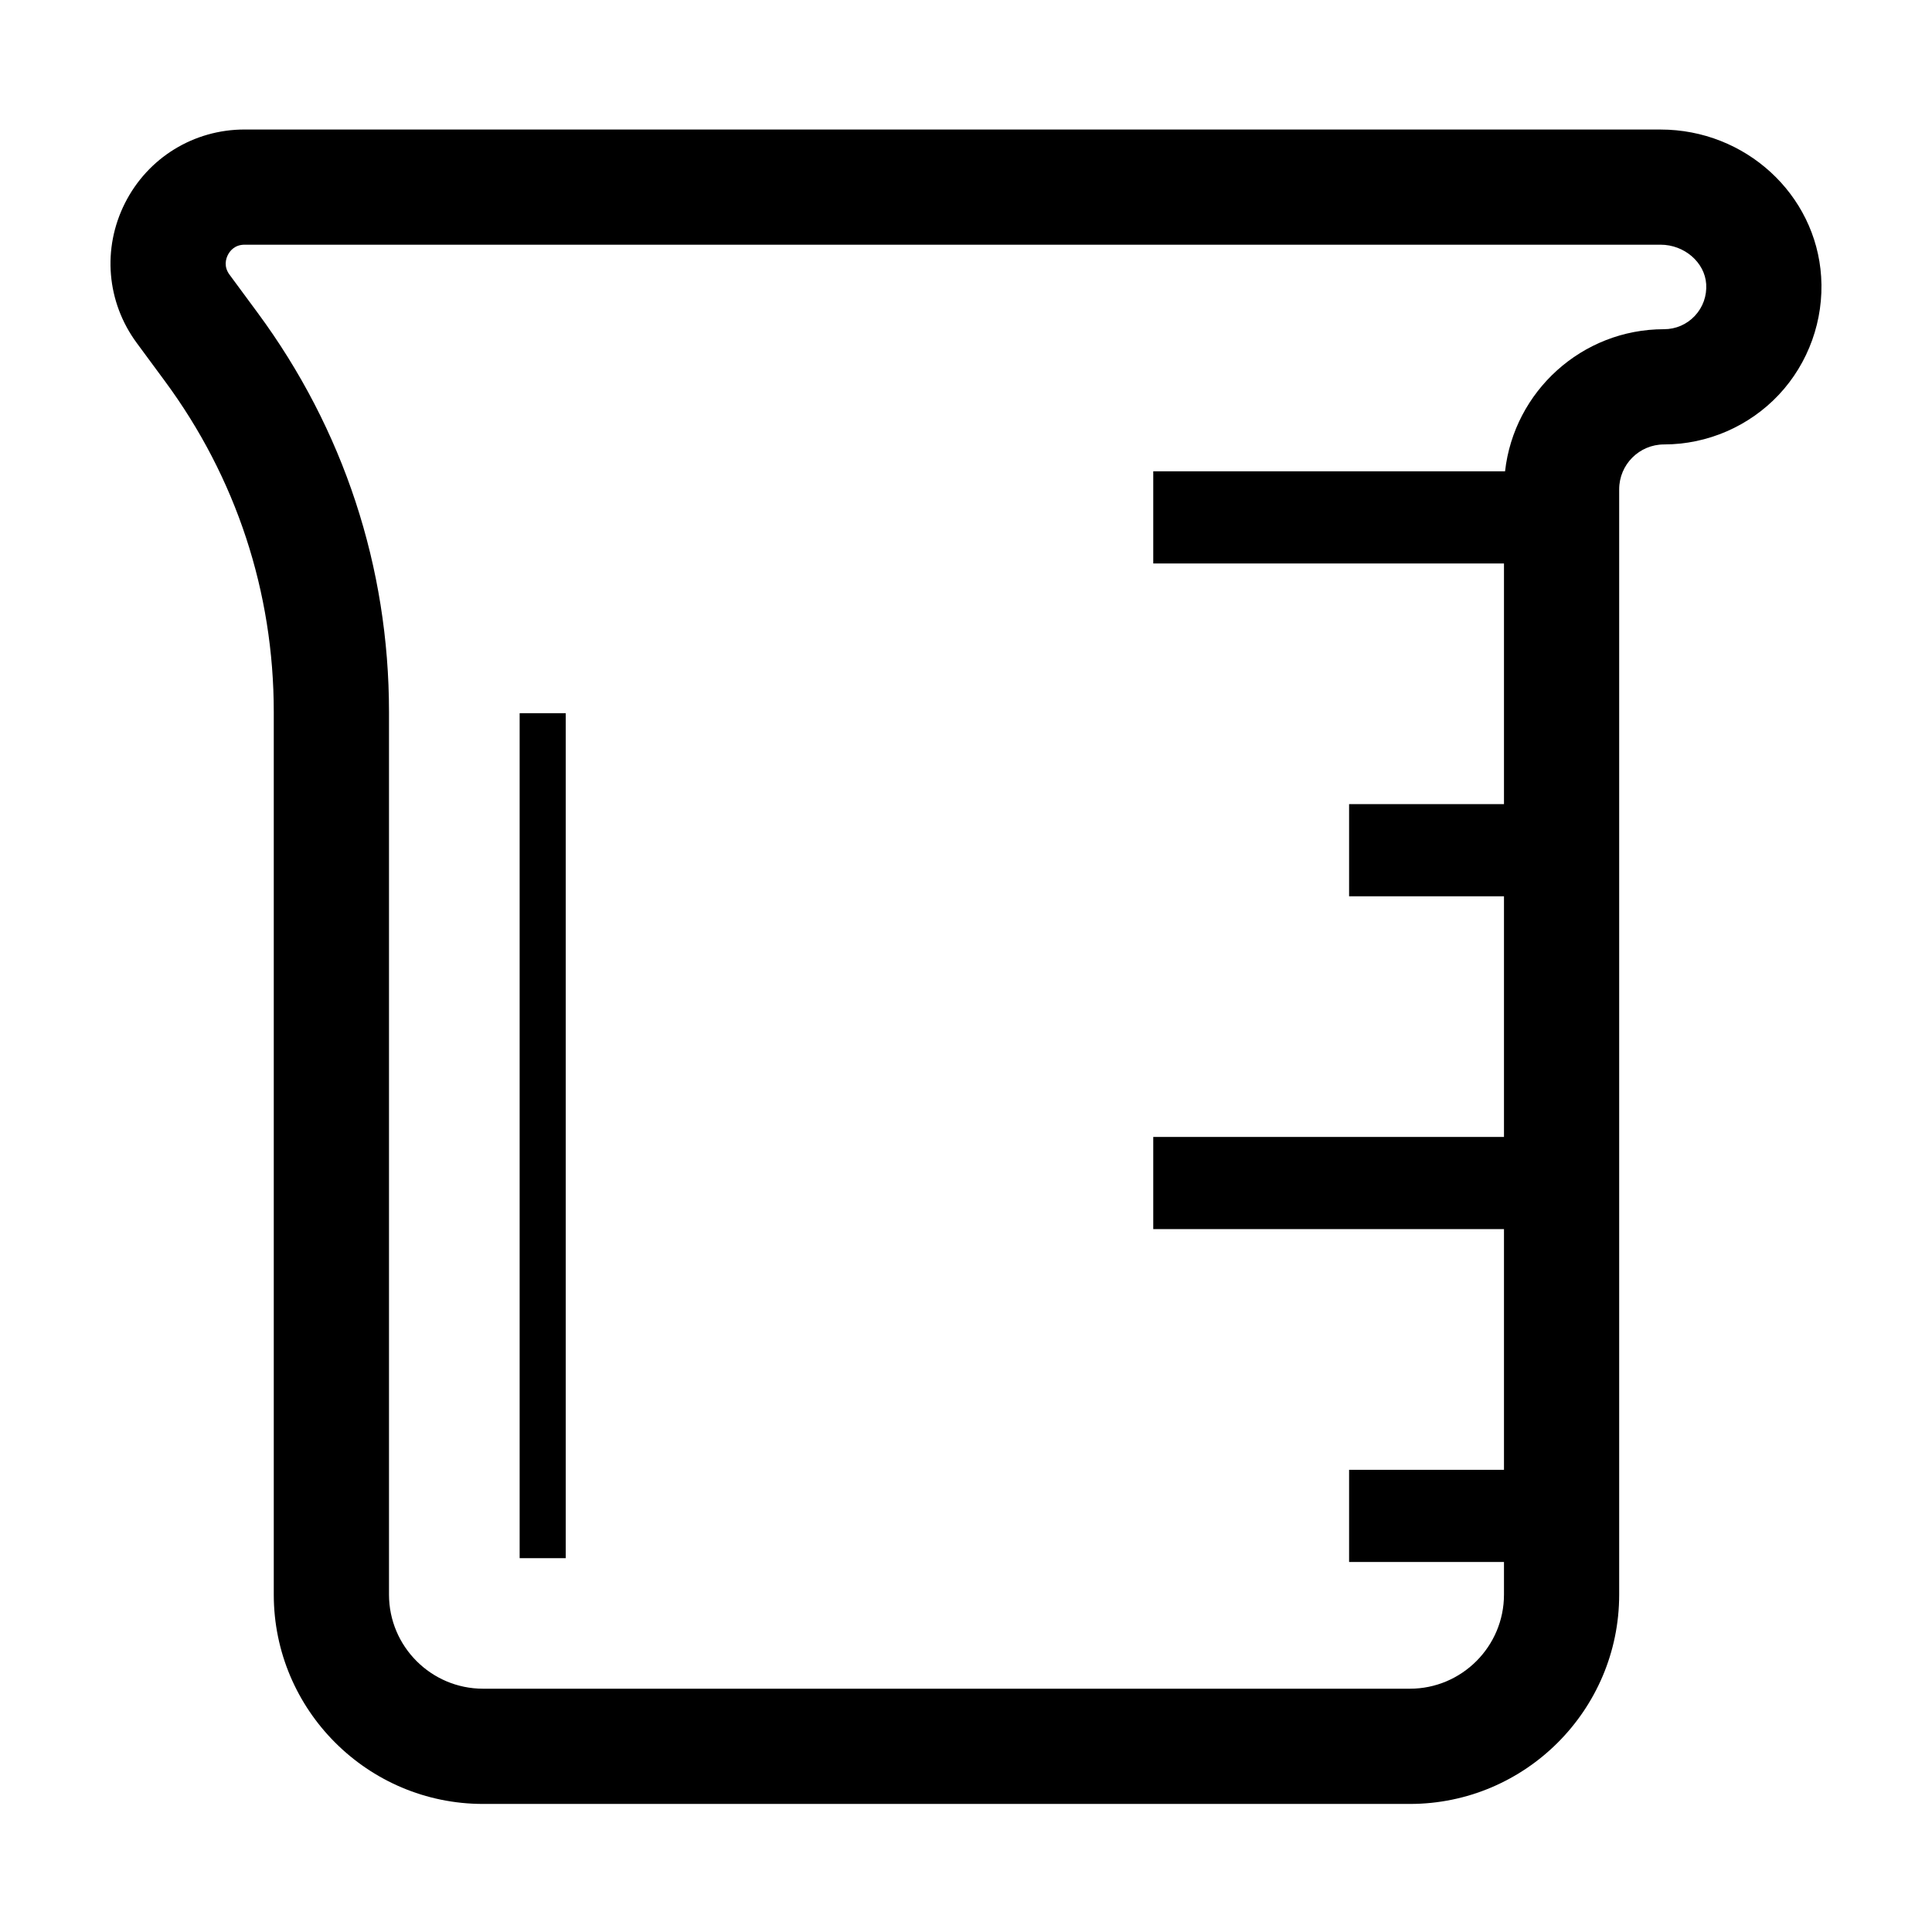 <?xml version="1.0" encoding="UTF-8"?>
<!-- Uploaded to: SVG Repo, www.svgrepo.com, Generator: SVG Repo Mixer Tools -->
<svg fill="#000000" width="800px" height="800px" version="1.1" viewBox="144 144 512 512" xmlns="http://www.w3.org/2000/svg">
 <path d="m281.71 333h12.215v223.93h-12.215zm311.45-105.3c-2.144 2.285-5.047 3.543-8.176 3.543-21.777 0-39.754 16.5-42.129 37.656h-93.234v24.426h92.949v63.781h-41.047v24.426h41.047v63.777h-92.949v24.426h92.949v63.781h-41.047v24.426h41.047v8.648c0 13.75-11.188 24.938-24.938 24.938h-245.61c-13.746 0-24.934-11.188-24.934-24.938v-233.93c0-38.344-12.035-74.922-34.812-105.77l-7.461-10.113c-1.578-2.141-0.953-4.172-0.438-5.195 0.512-1.02 1.777-2.731 4.441-2.731h375.26c6.289 0 11.703 4.676 12.078 10.422 0.203 3.148-0.863 6.144-2.996 8.426zm-9.082-49.379h-375.26c-13.477 0-25.625 7.473-31.699 19.504-6.07 12.035-4.871 26.242 3.133 37.082l7.461 10.117c18.871 25.562 28.84 55.867 28.84 87.641v233.93c0 30.59 24.887 55.469 55.469 55.469h245.61c30.586 0 55.469-24.879 55.469-55.469v-292.93c0-6.551 5.332-11.883 11.883-11.883 11.492 0 22.59-4.809 30.449-13.195 7.859-8.383 11.934-19.781 11.191-31.277-1.414-21.863-20.105-38.98-42.547-38.98z" fill-rule="evenodd"/>
</svg>